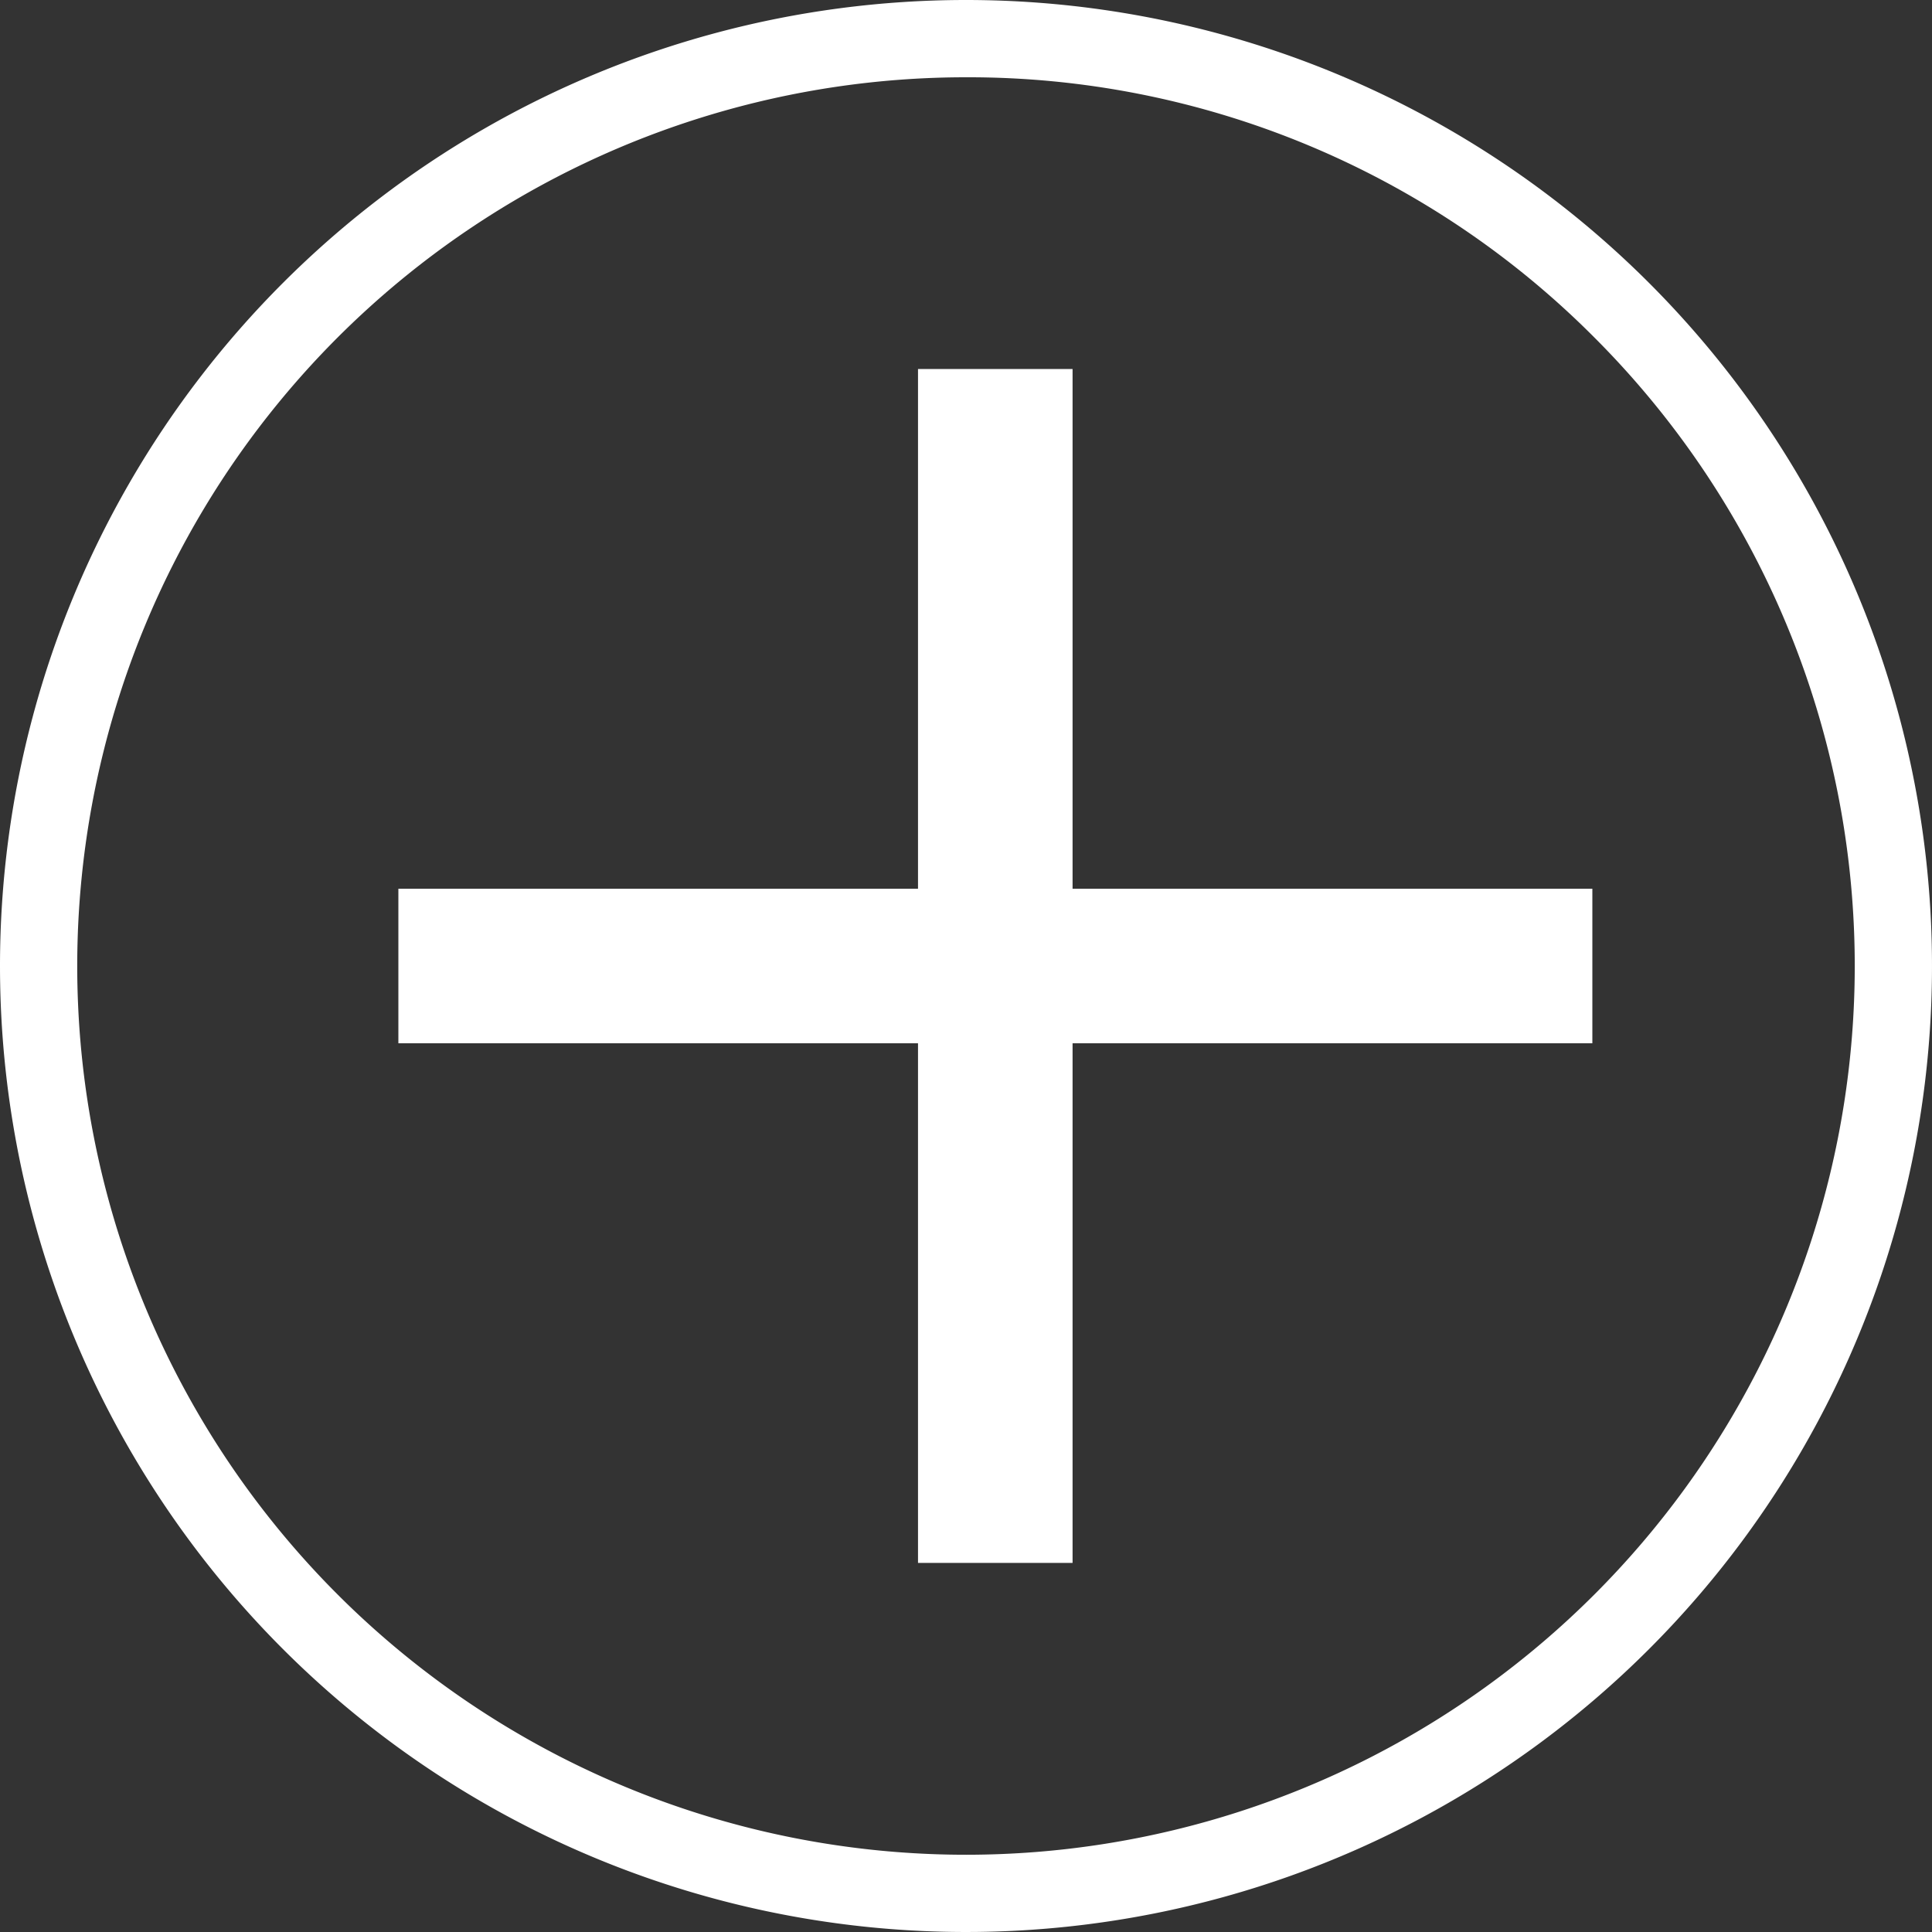 <svg xmlns="http://www.w3.org/2000/svg" width="25" height="25" viewBox="0 0 25 25">
  <rect x="0" y="0" width="25" height="25" fill="#333333" stroke="none"/>
  <g id="グループ_11653" data-name="グループ 11653" transform="translate(-1107 -5777)">
    <g id="グループ_11652" data-name="グループ 11652" transform="translate(25 11.004)">
      <path id="パス_1137" data-name="パス 1137" d="M3780.1,15728.264H3764.65v-2H3780.1Z" transform="translate(-2677.495 -9948.768)" fill="#fff"/>
      <path id="パス_1138" data-name="パス 1138" d="M15.449,1H0V-1H15.449Z" transform="translate(1094.879 5770.771) rotate(90)" fill="#fff"/>
    </g>
    <path id="楕円形_79" data-name="楕円形 79" d="M12.5,1A11.5,11.5,0,0,0,4.368,20.632,11.5,11.5,0,0,0,20.632,4.368,11.425,11.425,0,0,0,12.5,1m0-1A12.5,12.5,0,1,1,0,12.5,12.5,12.5,0,0,1,12.5,0Z" transform="translate(1107 5777)" fill="#fff"/>
  </g>
</svg>
